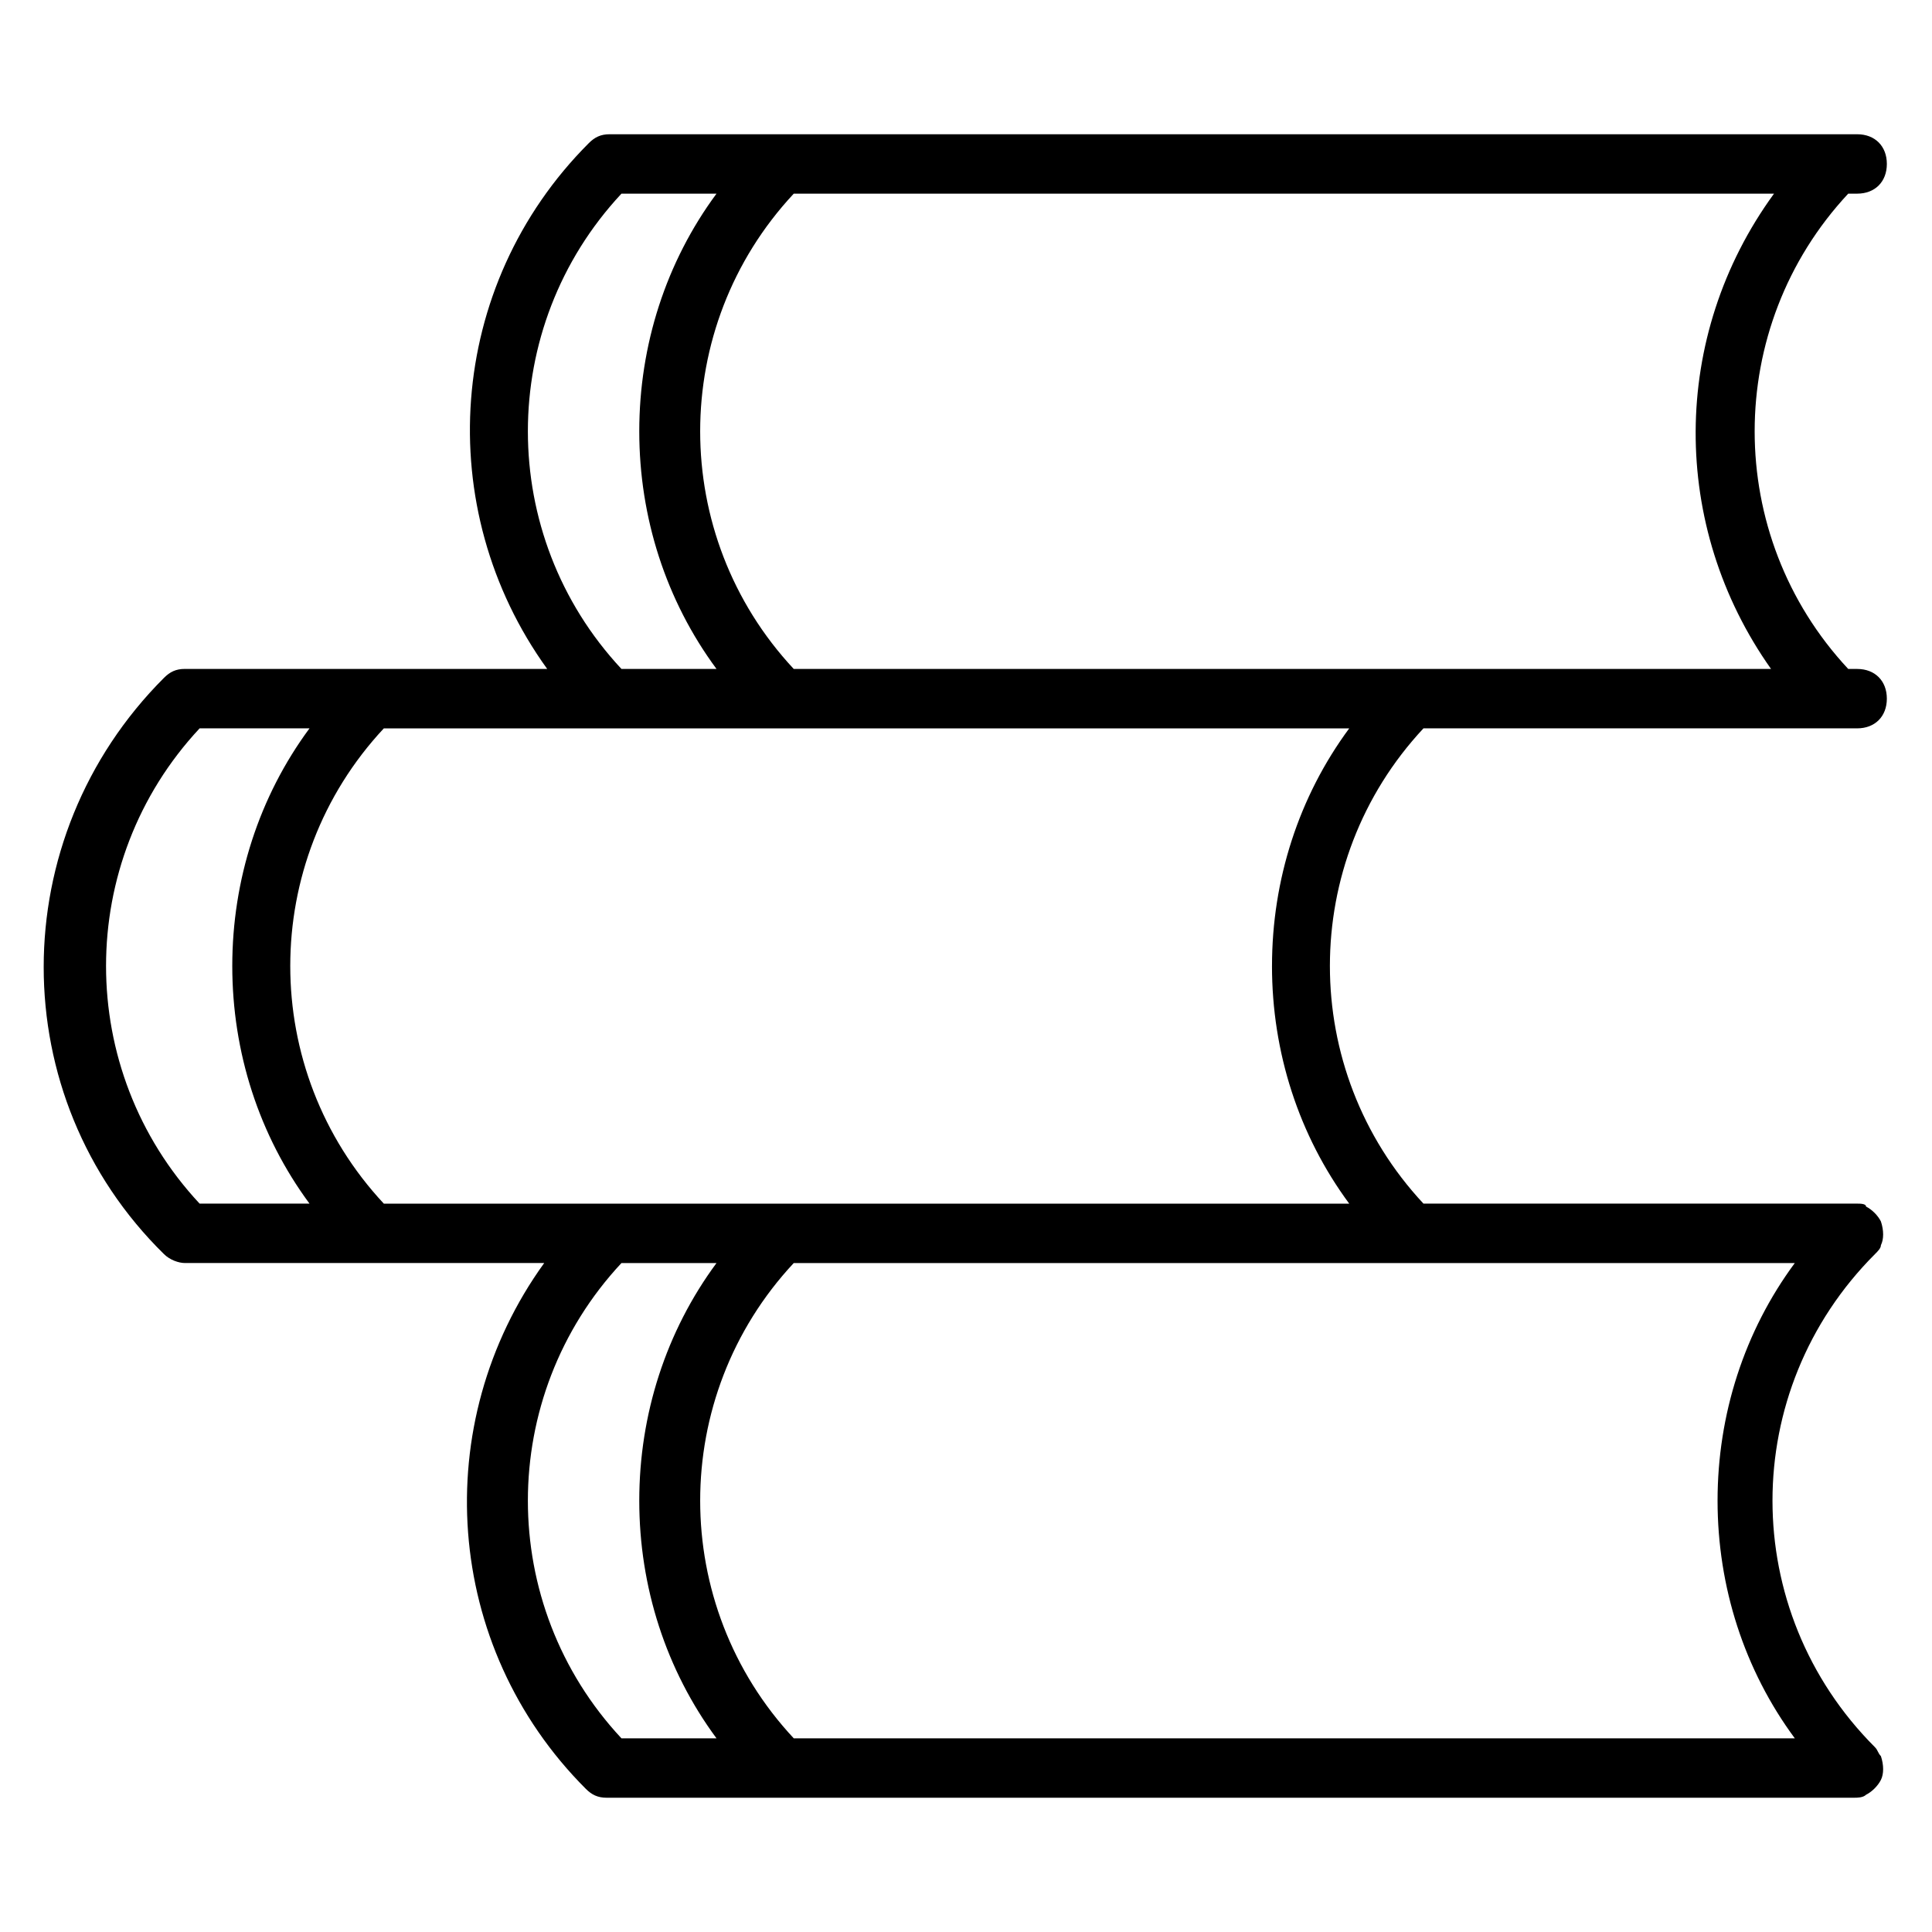 <?xml version="1.0" encoding="UTF-8"?>
<!-- Uploaded to: ICON Repo, www.svgrepo.com, Generator: ICON Repo Mixer Tools -->
<svg fill="#000000" width="800px" height="800px" version="1.1" viewBox="144 144 512 512" xmlns="http://www.w3.org/2000/svg">
 <path d="m633.8 195.32h2.363c4.723 0 7.871-3.148 7.871-7.871s-3.148-7.871-7.871-7.871h-330.62c-2.363 0-3.938 0.789-5.512 2.363-37.785 37.785-41.723 96.824-11.02 139.33h-96.039c-2.363 0-3.938 0.789-5.512 2.363-42.508 42.508-42.508 111 0 152.72 1.574 1.57 3.938 2.359 5.512 2.359h95.25c-30.699 42.508-26.766 101.55 11.02 139.34 1.574 1.574 3.148 2.363 5.512 2.363h330.62c0.789 0 2.363 0 3.148-0.789 1.574-0.789 3.148-2.363 3.938-3.938 0.789-1.574 0.789-3.938 0-6.297-0.789-0.789-0.789-1.574-1.574-2.363-36.211-36.211-36.211-94.465 0-130.68 0.789-0.789 1.574-1.574 1.574-2.363 0.789-1.574 0.789-3.938 0-6.297-0.789-1.574-2.363-3.148-3.938-3.938 0-0.781-1.574-0.781-2.359-0.781h-114.93c-33.062-35.426-33.062-90.527 0-125.95h114.93c4.723 0 7.871-3.148 7.871-7.871s-3.148-7.871-7.871-7.871h-2.363c-33.062-35.426-33.062-90.531 0-125.96zm-325.11 0h25.191c-13.383 18.105-20.469 40.148-20.469 62.977s7.086 44.871 20.469 62.977h-25.191c-33.062-35.422-33.062-90.527 0-125.95zm-111.79 141.7h29.125c-13.383 18.105-20.469 40.148-20.469 62.977s7.086 44.871 20.469 62.977h-29.125c-33.062-35.426-33.062-90.531 0-125.95zm111.79 141.7h25.191c-13.383 18.105-20.469 40.148-20.469 62.977 0 22.828 7.086 44.871 20.469 62.977h-25.191c-33.062-35.426-33.062-90.527 0-125.95zm310.95 125.95h-265.29c-33.062-35.426-33.062-90.527 0-125.95h265.29c-13.383 18.105-20.469 40.148-20.469 62.977 0.004 22.828 7.09 44.871 20.473 62.977zm-138.55-204.67c0 22.828 7.086 44.871 20.469 62.977h-255.84c-33.062-35.426-33.062-90.527 0-125.95h255.84c-13.383 18.105-20.465 40.145-20.465 62.977zm132.25-78.723h-258.99c-33.062-35.426-33.062-90.527 0-125.95h259.78c-27.551 37.789-27.551 88.168-0.785 125.95z"/>
</svg>